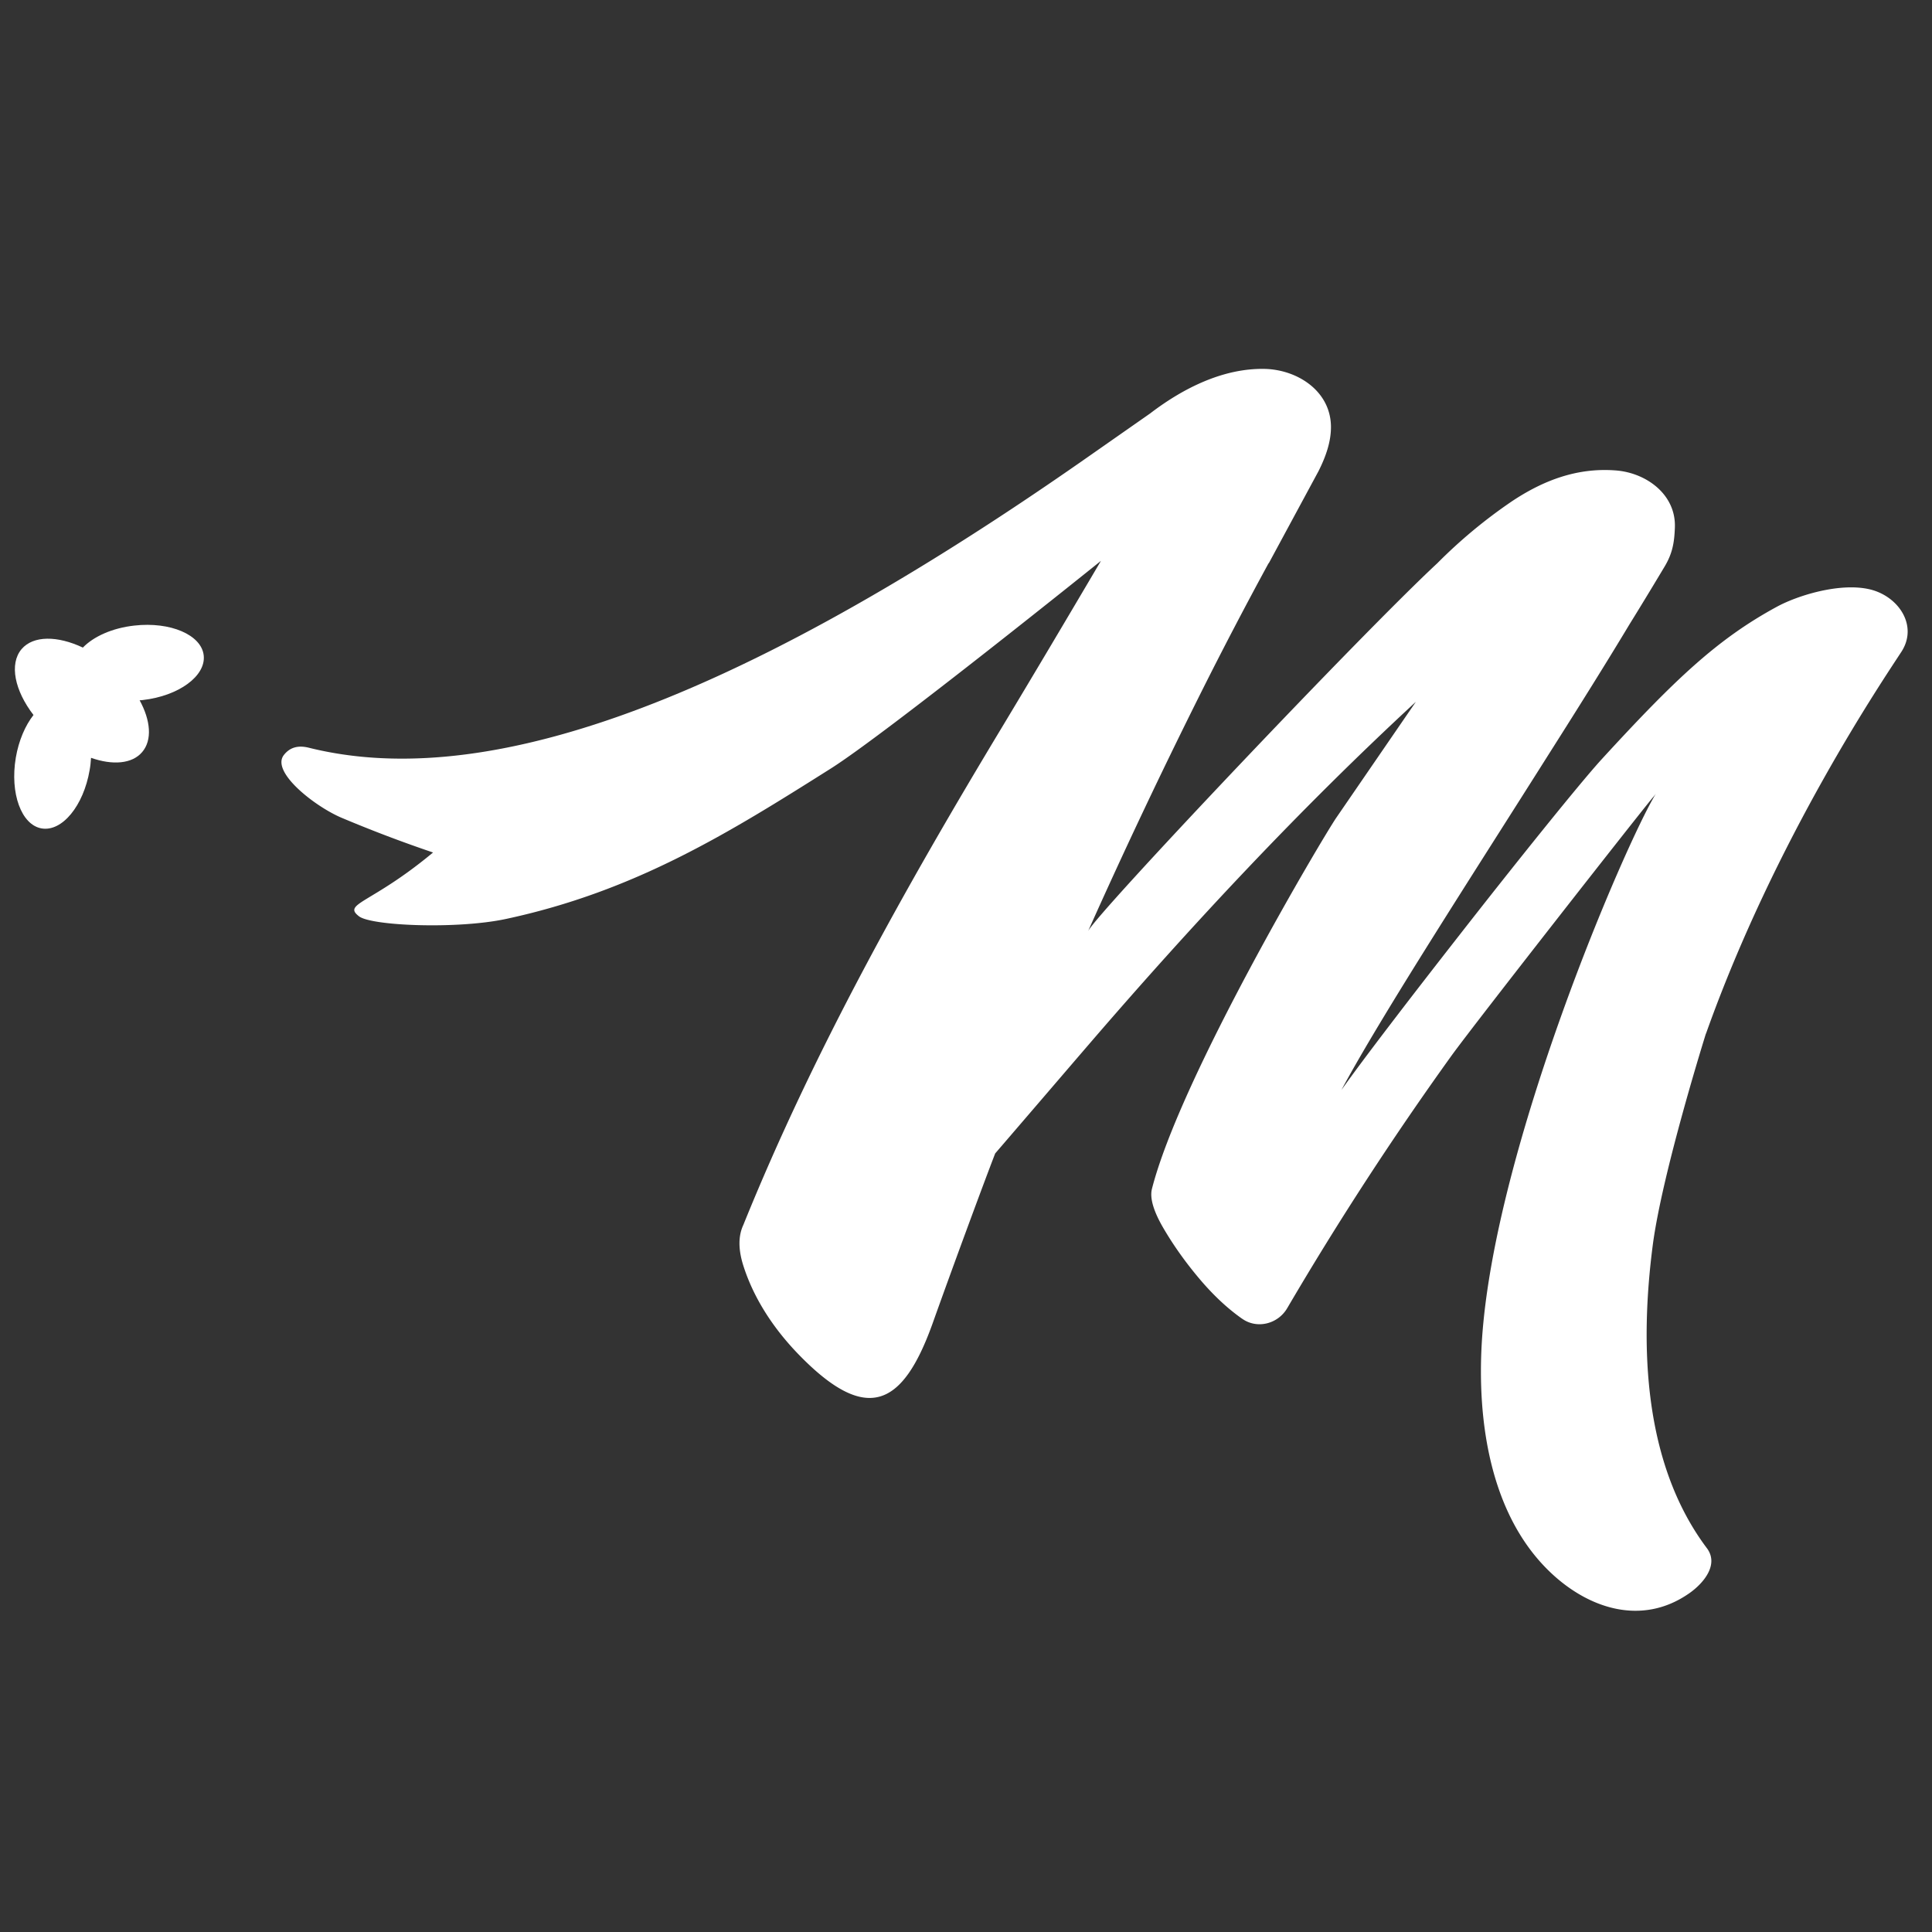 <svg xmlns="http://www.w3.org/2000/svg" width="48" height="48" fill="none">
  <rect width="100%" height="100%" fill="#333333" stroke="none"/>
  <path fill="#fff" fill-rule="evenodd" d="M3.339 15.542c-.55.06-1.017.274-1.28.547-.627-.296-1.23-.305-1.523.038-.311.369-.171 1.03.296 1.637-.204.26-.366.632-.439 1.058-.15.886.137 1.674.642 1.76.508.086 1.04-.562 1.192-1.449.019-.102.028-.203.035-.305.534.188 1.02.152 1.27-.143.255-.299.21-.788-.063-1.287.026 0 .051-.003.08-.006.893-.102 1.57-.598 1.512-1.11-.057-.508-.826-.841-1.722-.74Z" clip-rule="evenodd"/>
  <path fill="#fff" d="M42.384 25.683c1.729-4.862 4.41-8.803 4.856-9.49.42-.648-.07-1.379-.782-1.55-.734-.175-1.78.143-2.313.432-1.481.804-2.533 1.805-4.357 3.794-.534.585-2.088 2.517-3.569 4.414-1.208 1.545-2.37 3.06-2.892 3.798 1.008-1.875 3.264-5.352 5.167-8.367.75-1.182 1.446-2.295 1.993-3.207.318-.511.721-1.182.867-1.426.197-.328.245-.598.258-.98.028-.82-.715-1.356-1.468-1.413-.957-.074-1.793.244-2.574.762a12.54 12.54 0 0 0-1.862 1.545c-1.885 1.75-8.495 8.732-8.676 9.142a151.81 151.81 0 0 1 2.8-5.917 104.98 104.98 0 0 1 1.678-3.213c.006-.01.012-.015.019-.025l1.23-2.278c.177-.353.317-.735.308-1.129-.023-.877-.852-1.398-1.66-1.41-1.026-.016-2.008.482-2.805 1.086-.006.003-.01.01-.016.013l-1.722 1.204c-9.197 6.41-15.12 8.123-19.191 7.109-.283-.07-.48 0-.623.184-.32.42.766 1.268 1.424 1.551a33.46 33.46 0 0 0 2.285.868c-1.538 1.28-2.257 1.264-1.84 1.585.308.239 2.437.325 3.648.067 3.222-.69 5.555-2.148 8.068-3.734 1.376-.867 6.718-5.164 6.718-5.164-.833 1.414-1.65 2.79-2.453 4.125-2.4 3.979-4.687 8.059-6.432 12.374-.124.267-.127.588-.013.97.255.832.75 1.582 1.348 2.208 1.722 1.796 2.618 1.341 3.358-.705.48-1.348 1.259-3.46 1.564-4.249.744-.864 1.525-1.776 2.348-2.733 2.533-2.942 5.237-5.84 8.104-8.488l-1.977 2.88c-.32.466-3.877 6.447-4.582 9.228-.054.228.044.556.292.978.248.423.544.84.887 1.246.343.407.696.737 1.058.992.003 0 .006.006.01.006.371.26.886.127 1.115-.264a80.58 80.58 0 0 1 4.077-6.267c.563-.781 4.668-6.018 5.005-6.419.026-.028.05-.06.073-.089-.743 1.218-4.023 8.793-4.319 13.608-.117 1.929.191 4.21 1.615 5.643.966.973 2.342 1.45 3.546.601.343-.242.738-.705.43-1.115-1.577-2.1-1.67-5.021-1.345-7.525.235-1.802 1.322-5.263 1.322-5.263v.007Zm-1.246-5.959s-.003.007-.006.01c0 0 .003-.007.006-.01Z"/>
</svg>